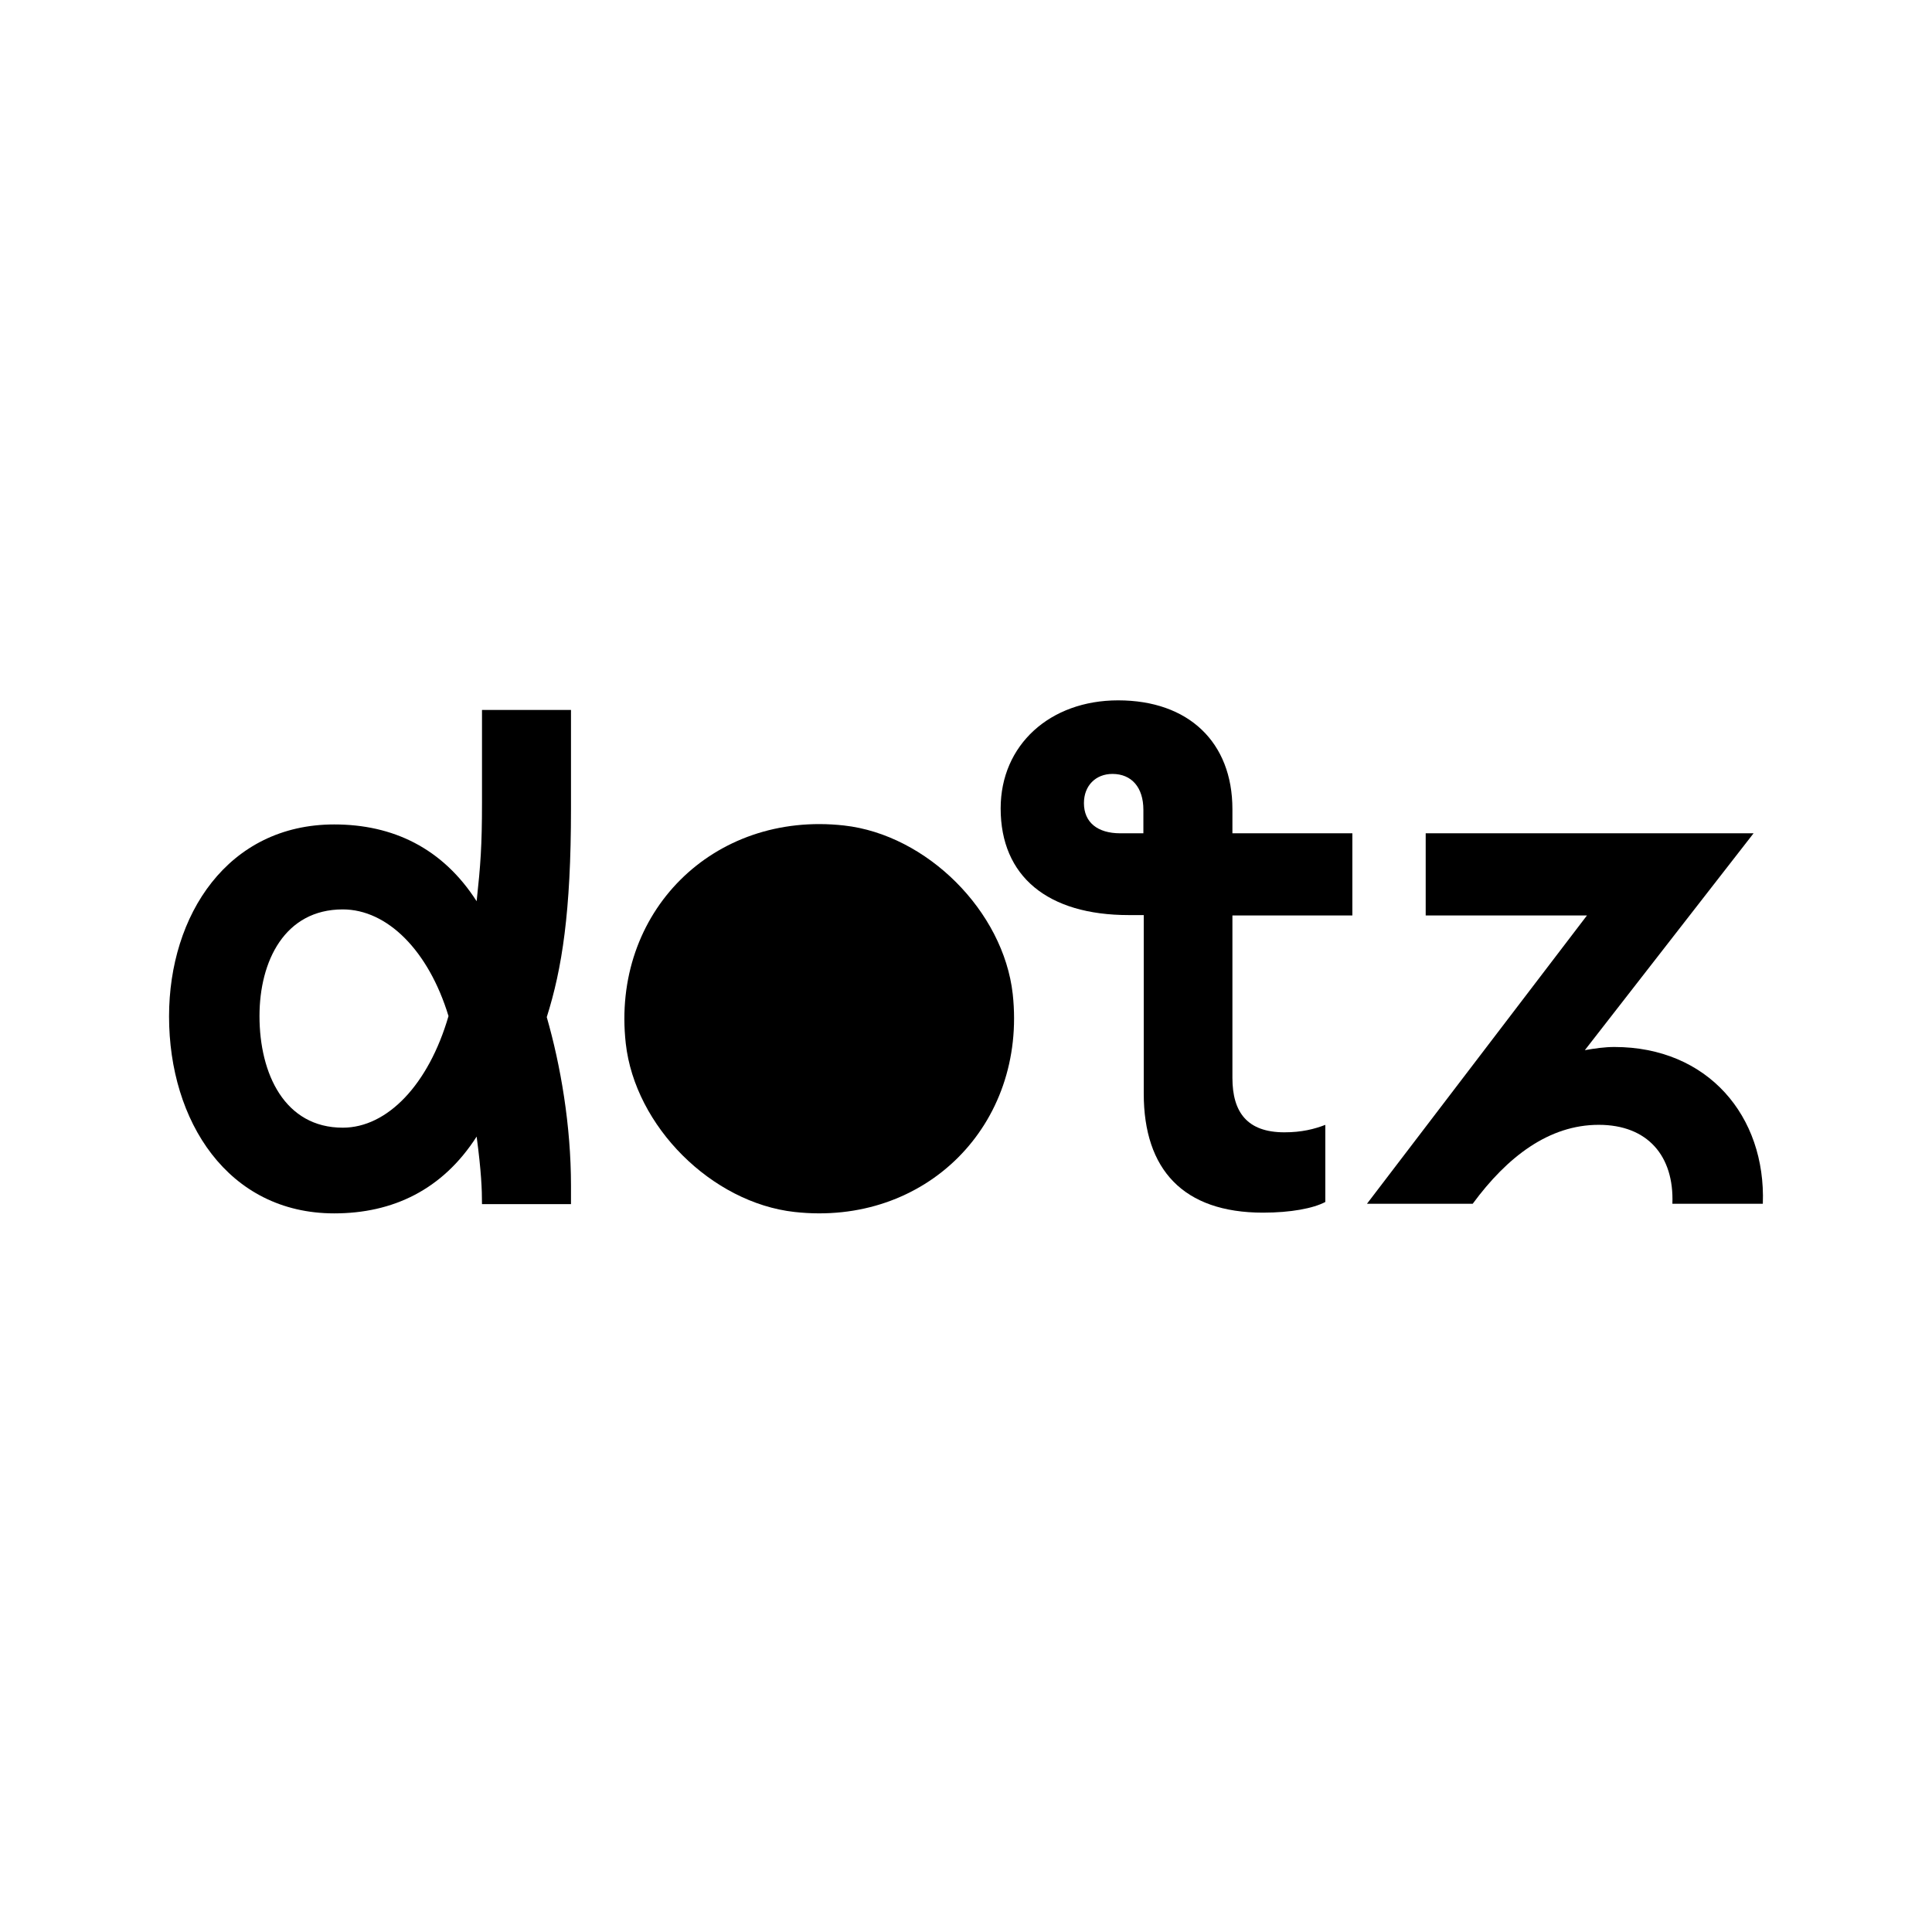 <svg width="48" height="48" viewBox="0 0 48 48" fill="none" xmlns="http://www.w3.org/2000/svg">
<g clip-path="url(#clip0_16831_9505)">
<g clip-path="url(#clip1_16831_9505)">
<path d="M43.797 29.907C43.877 27.726 42.426 26.012 40.109 26.012C39.87 26.012 39.622 26.047 39.375 26.091L43.567 20.703H35.421V22.744H39.428L33.962 29.907H36.589C37.447 28.741 38.481 27.946 39.72 27.946C40.931 27.946 41.595 28.715 41.55 29.907H43.797Z" fill="black"/>
<path d="M33.599 22.744V20.703H30.619V20.103C30.619 18.442 29.531 17.4 27.779 17.4C26.09 17.4 24.861 18.504 24.861 20.085C24.861 21.772 26.028 22.735 28.045 22.735H28.416V27.169C28.416 29.059 29.398 30.128 31.379 30.128C32.069 30.128 32.626 30.022 32.927 29.863V27.947C32.653 28.052 32.343 28.132 31.91 28.132C30.99 28.132 30.619 27.637 30.619 26.78V22.744H33.599ZM27.832 20.703C27.267 20.703 26.93 20.43 26.93 19.953C26.93 19.52 27.222 19.228 27.638 19.228C28.116 19.228 28.407 19.564 28.407 20.12V20.703H27.832V20.703Z" fill="black"/>
<path d="M20.969 20.509C17.714 20.147 15.185 22.673 15.547 25.924C15.777 27.982 17.679 29.881 19.739 30.111C22.994 30.473 25.515 27.947 25.161 24.696C24.931 22.638 23.03 20.739 20.969 20.509Z" fill="black"/>
<path d="M14.186 17.638H11.975V19.944C11.975 21.013 11.939 21.49 11.842 22.391C10.993 21.066 9.755 20.483 8.304 20.483C5.66 20.483 4.2 22.735 4.2 25.253C4.2 27.849 5.66 30.146 8.304 30.146C9.755 30.146 10.993 29.563 11.842 28.238C11.957 29.104 11.975 29.545 11.975 29.916H14.186V29.457C14.186 27.964 13.929 26.471 13.584 25.27C13.964 24.069 14.186 22.656 14.186 20.094V17.638ZM8.516 28.017C7.075 28.017 6.447 26.683 6.447 25.244C6.447 23.875 7.075 22.594 8.516 22.594C9.622 22.594 10.648 23.618 11.143 25.244C10.648 26.948 9.622 28.017 8.516 28.017Z" fill="black"/>
</g>
</g>
<defs>
<clipPath id="clip0_16831_9505">
<rect width="48" height="48" fill="white"/>
</clipPath>
<clipPath id="clip1_16831_9505">
<rect width="48" height="48" fill="white"/>
</clipPath>
</defs>
</svg>
